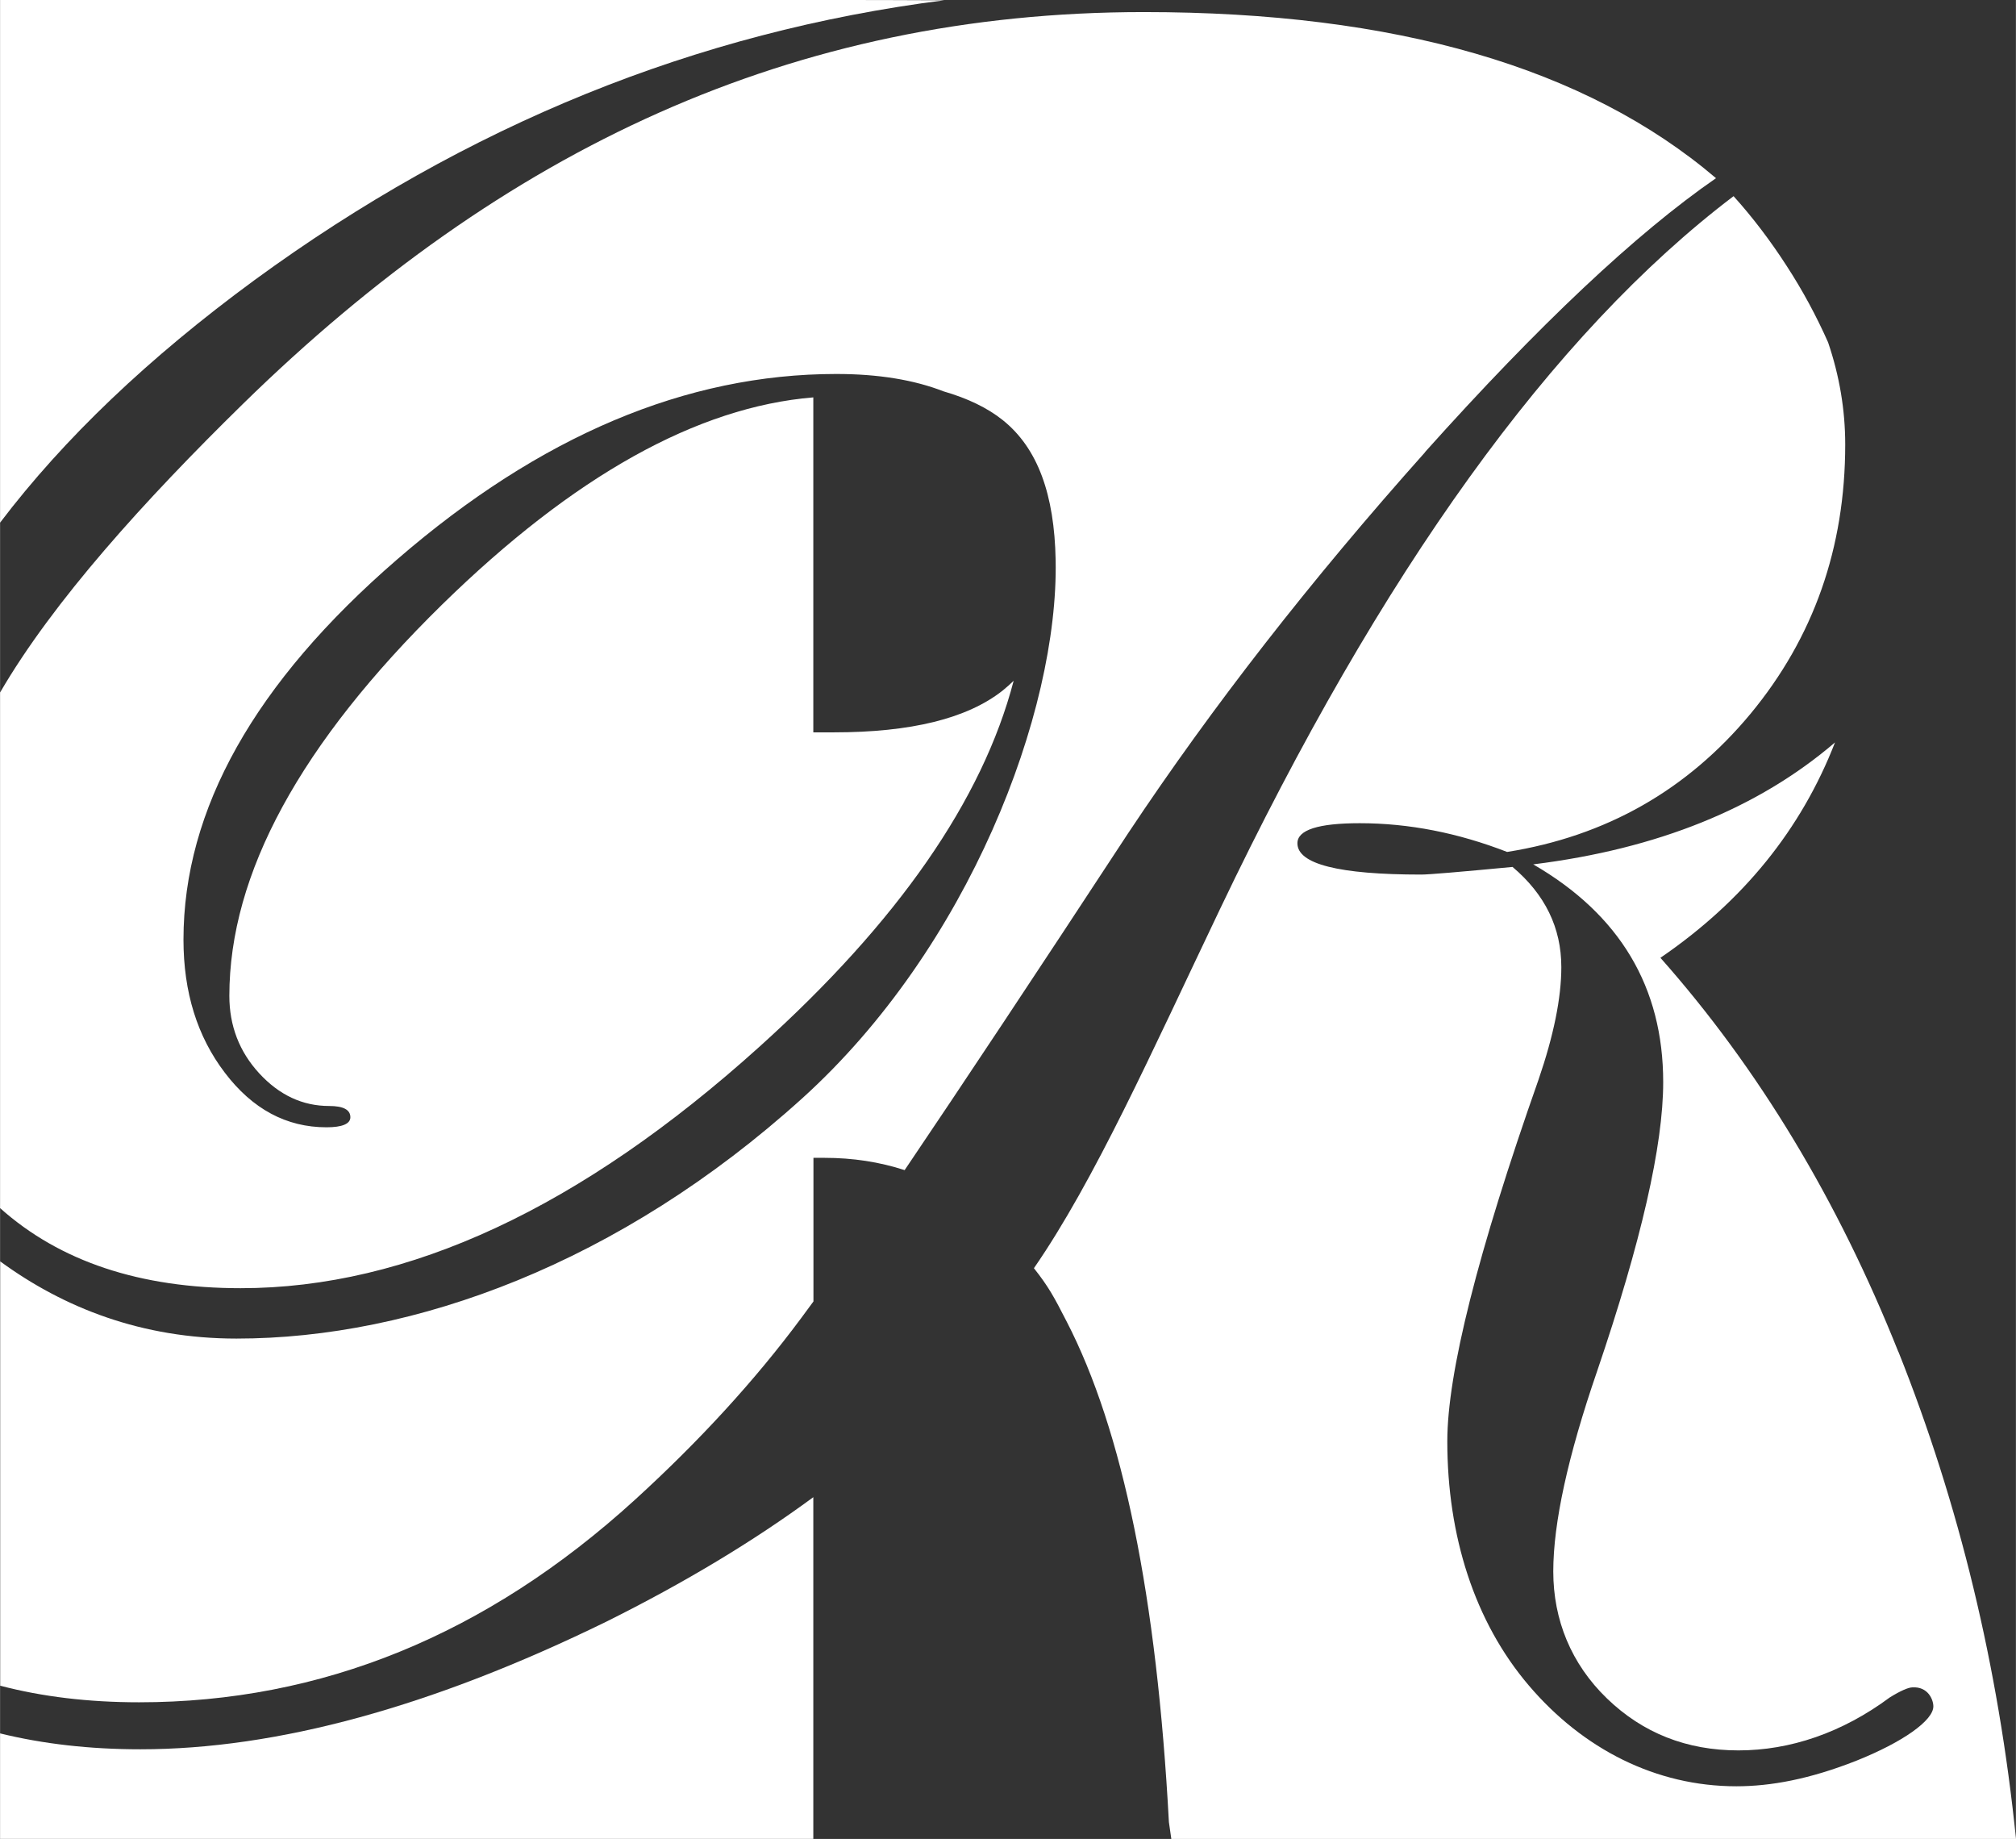 <?xml version="1.0" encoding="UTF-8"?><svg id="a" xmlns="http://www.w3.org/2000/svg" width="102.48mm" height="93.46mm" viewBox="0 0 290.49 264.94"><rect x="0" y="0" width="290.49" height="264.94" fill="#333333" stroke="none"/><defs><style>.b{fill:#fff;}</style></defs><path class="b" d="M36.67,40.35C67.22,18.02,100.34,4.58,136.05,.04c-5.85-.04-12.13-.04-18.86-.04H0V75.3c9.19-12.11,21.41-23.76,36.67-34.95Z"/><path class="b" d="M205.34,65.13c16.44-18.35,30.42-31.51,41.93-39.46C228.54,9.72,201.08,1.74,164.83,1.74,114.19,1.74,72.44,21.56,34.99,58.2,20.81,72.09,7.64,86.64,0,99.77v74.28c8.6,7.68,20.15,11.54,34.67,11.54,24.12,0,49.03-11.59,74.76-34.79,19.94-17.97,32.14-35.55,36.63-52.72-.51,.49-1.04,.97-1.6,1.42-5.1,4.02-13.19,6.01-24.32,6.01h-2.95V57.25c-16.72,1.38-34.54,11.32-53.47,29.83-20.45,20.04-30.68,38.81-30.68,56.39,0,4.31,1.44,8.05,4.3,11.16,2.89,3.14,6.25,4.71,10.08,4.71,2.03,0,3.06,.53,3.06,1.62,0,.95-1.16,1.45-3.44,1.45-5.78,0-10.66-2.62-14.64-7.85-3.99-5.23-5.97-11.61-5.97-19.19,0-18.75,10.25-37.02,30.81-54.79,20.54-17.77,41.62-26.7,63.26-26.7,6.05,0,11.18,.84,15.45,2.5,3.45,1,6.3,2.36,8.52,4.13,5.09,4.06,7.46,10.77,7.64,20.15,.45,21.96-12.57,55.93-36.51,77.57-26.29,23.78-55.94,34.62-81.53,34.62-13.63,0-24.87-4.41-34.05-11.12v61.13c6.06,1.59,12.73,2.39,20.01,2.39,26.27,0,50.09-9.71,71.44-29.16,9.35-8.52,17.33-17.25,23.92-26.12,.56-.75,1.16-1.57,1.82-2.47v-20.69h1.58c4.13,0,7.96,.6,11.56,1.77,8.16-12.07,18.89-28.22,32.19-48.51,12.12-18.24,26.39-36.54,42.82-54.93Z"/><path class="b" d="M20.22,252.02c-7.3,0-14.03-.77-20.22-2.29v15.2H117.19v-49.23c-8.6,6.33-18.53,12.31-29.8,17.92-25.09,12.27-47.48,18.4-67.17,18.4Z"/><path class="b" d="M273.55,194.77c-8.73-21.89-20.16-40.84-34.29-56.78,11.92-8.15,20.28-18.49,25.16-31.03-11.09,9.5-25.58,15.35-43.49,17.57,12.49,7.23,18.73,17.7,18.73,31.38,0,9.12-3.18,23.01-9.53,41.66-4.21,12.23-6.31,21.86-6.31,28.83s2.58,13.32,7.74,18.3c5.17,4.99,11.48,7.48,18.94,7.48s14.95-2.54,21.81-7.63c1.57-.97,2.64-1.42,3.23-1.45,2.28-.15,3.05,1.77,3.05,2.74,0,2.02-4.37,5.14-11.1,7.83-6.75,2.66-12.33,3.68-17.29,3.68-11.55,0-22.08-5.33-29.91-14.53-7.84-9.2-11.74-21.58-11.74-35.17,0-9.84,4.38-27.22,13.14-52.09,2.19-6.38,3.29-11.79,3.29-16.23,0-5.66-2.34-10.47-7.03-14.43-7.7,.73-12.08,1.1-13.16,1.1-11.9,0-17.84-1.52-17.84-4.51,0-1.92,2.99-2.89,8.98-2.89,7.08,0,14.16,1.39,21.24,4.14,14.26-2.27,25.94-8.91,35.07-19.9,9.1-10.99,13.65-23.93,13.65-38.81,0-4.98-.83-9.89-2.47-14.71-1.67-3.76-3.65-7.45-6-11.06-2.34-3.62-4.88-6.96-7.62-10-26.09,19.79-50.75,54.02-74,102.7-9.93,20.79-18.07,39.08-26.82,51.75,2.13,2.69,2.91,4.16,4.69,7.63,8.12,15.7,13.02,39.76,14.76,72.16l.35,2.44h121.72c-2.54-24.9-8.2-48.28-16.93-70.16Z"/></svg>